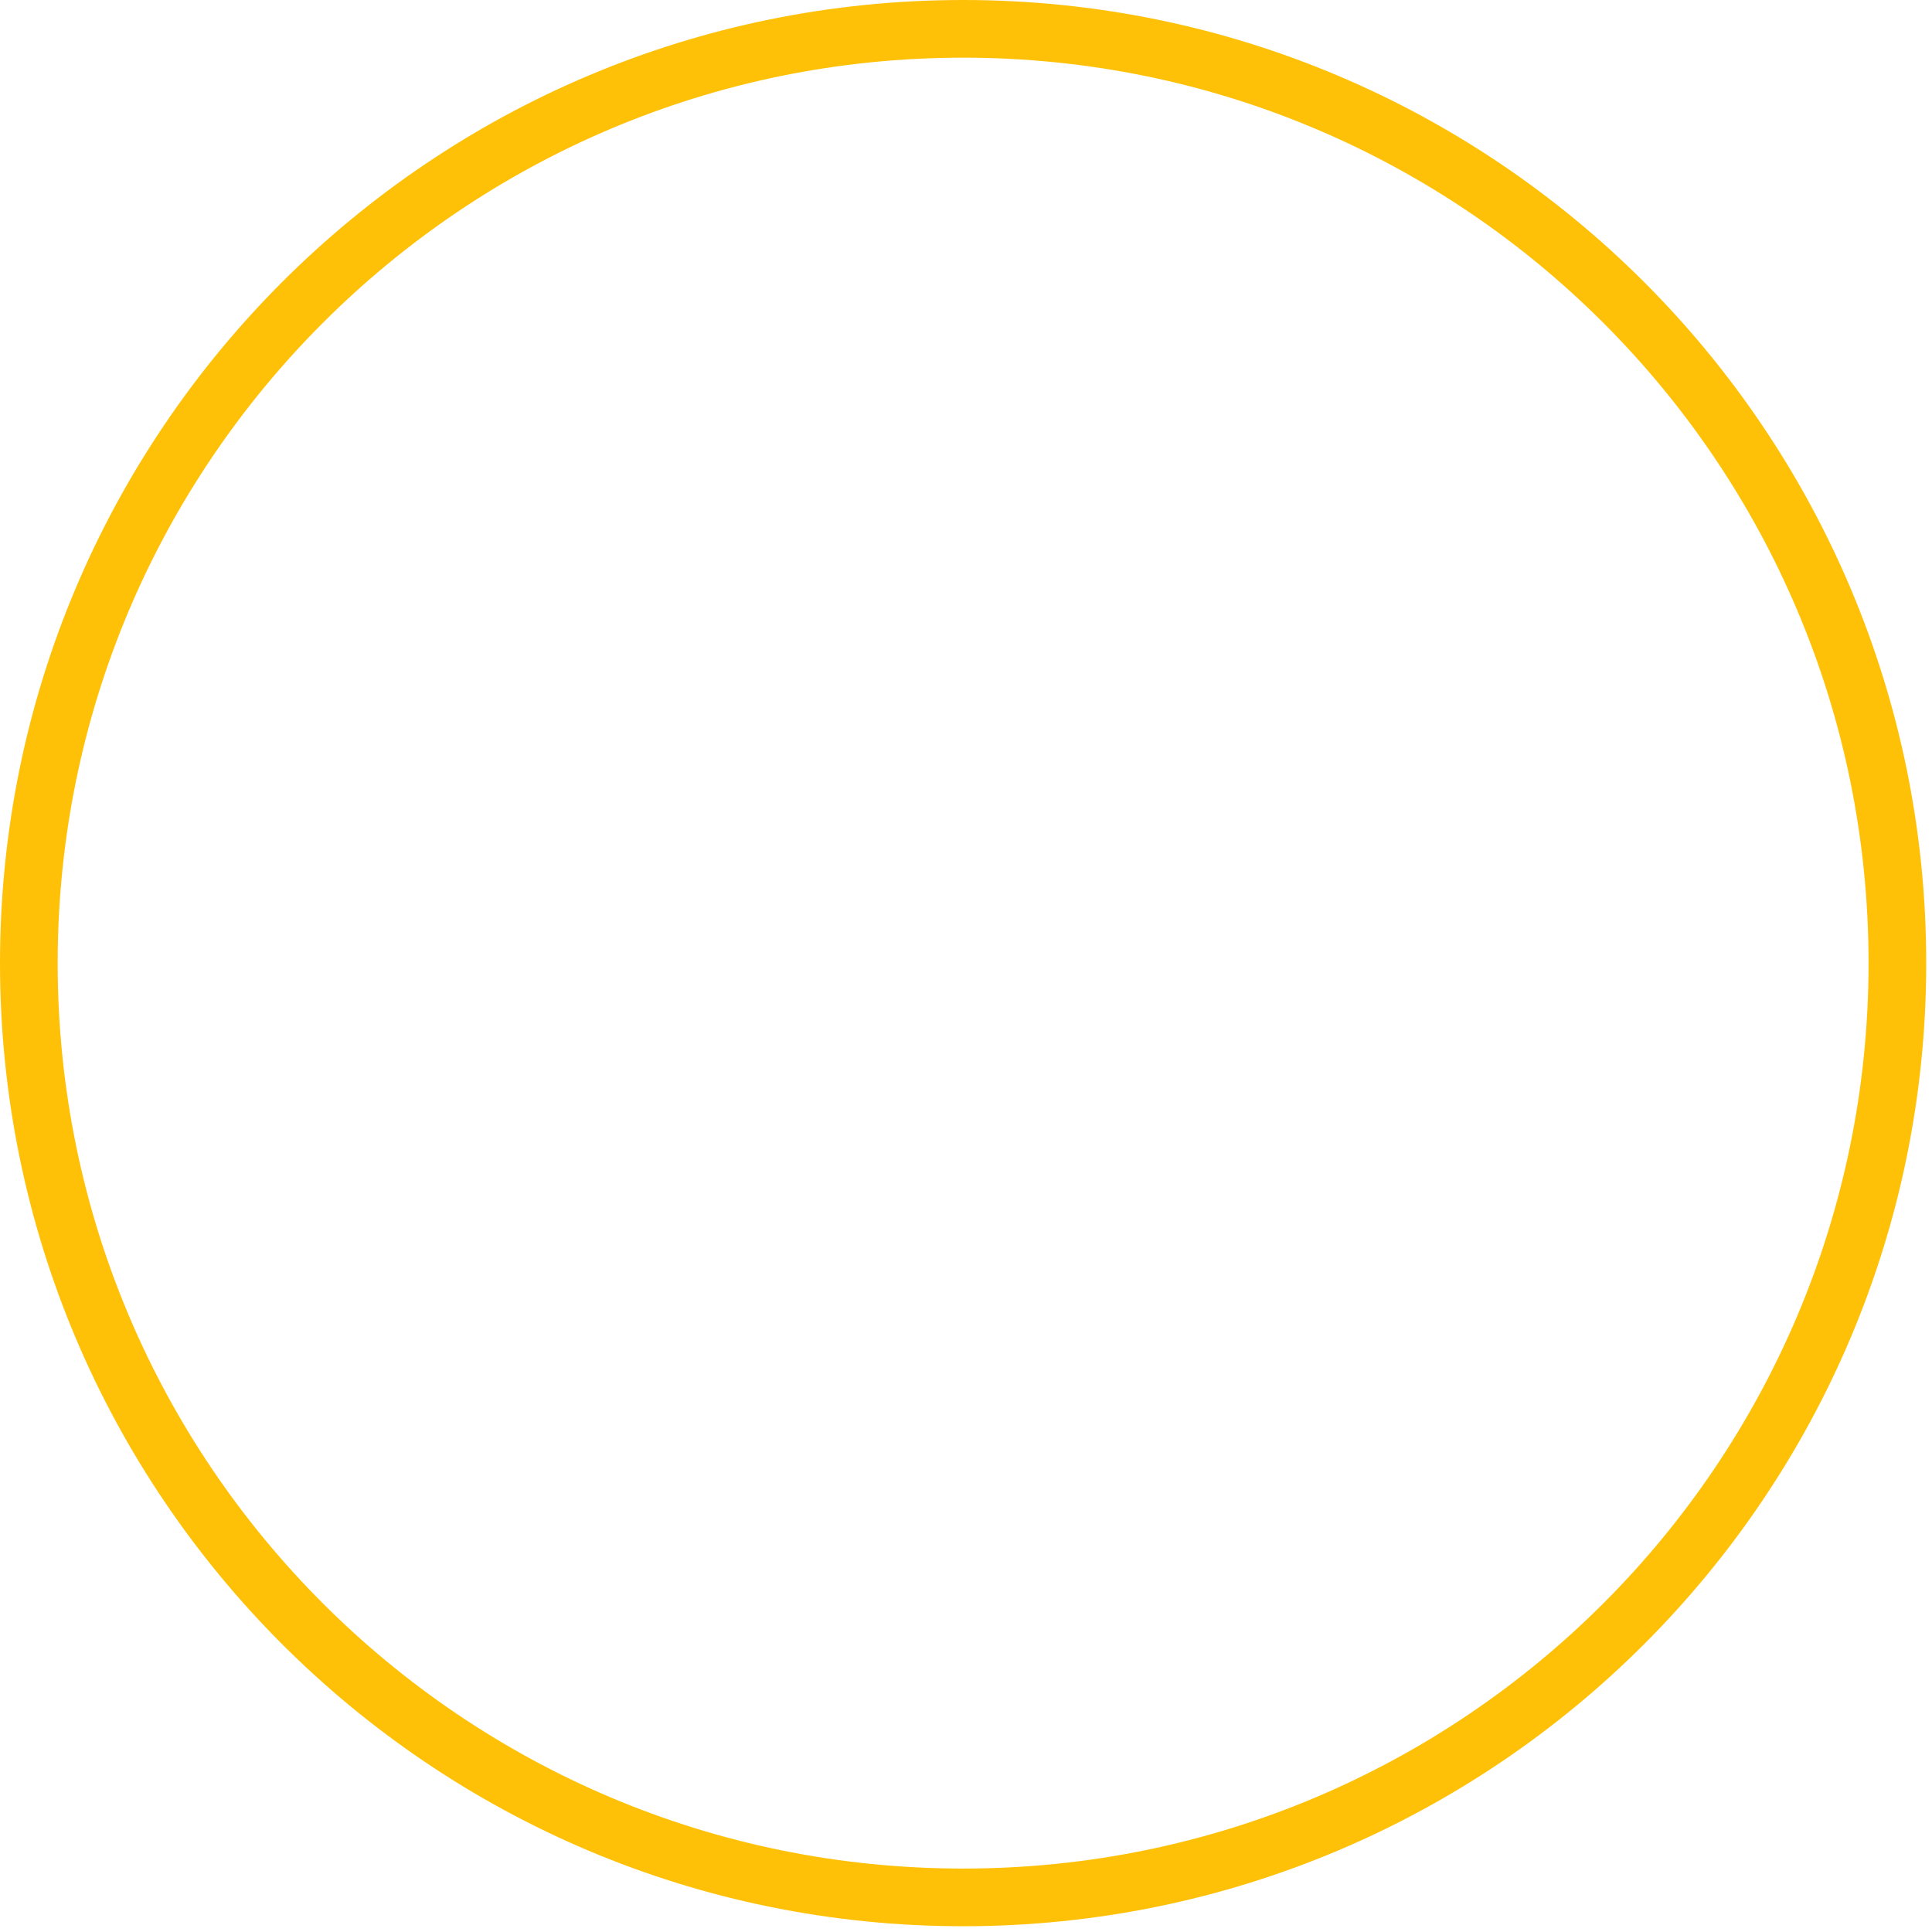 <?xml version="1.0" encoding="UTF-8"?> <svg xmlns="http://www.w3.org/2000/svg" width="67" height="67" viewBox="0 0 67 67" fill="none"> <path d="M33.4 65.8C51.294 65.8 65.8 51.294 65.8 33.4C65.8 15.506 51.294 1 33.4 1C15.506 1 1 15.506 1 33.4C1 51.294 15.506 65.8 33.4 65.8Z" stroke="#FFC107" stroke-width="2" stroke-miterlimit="10" stroke-linecap="round"></path> </svg> 